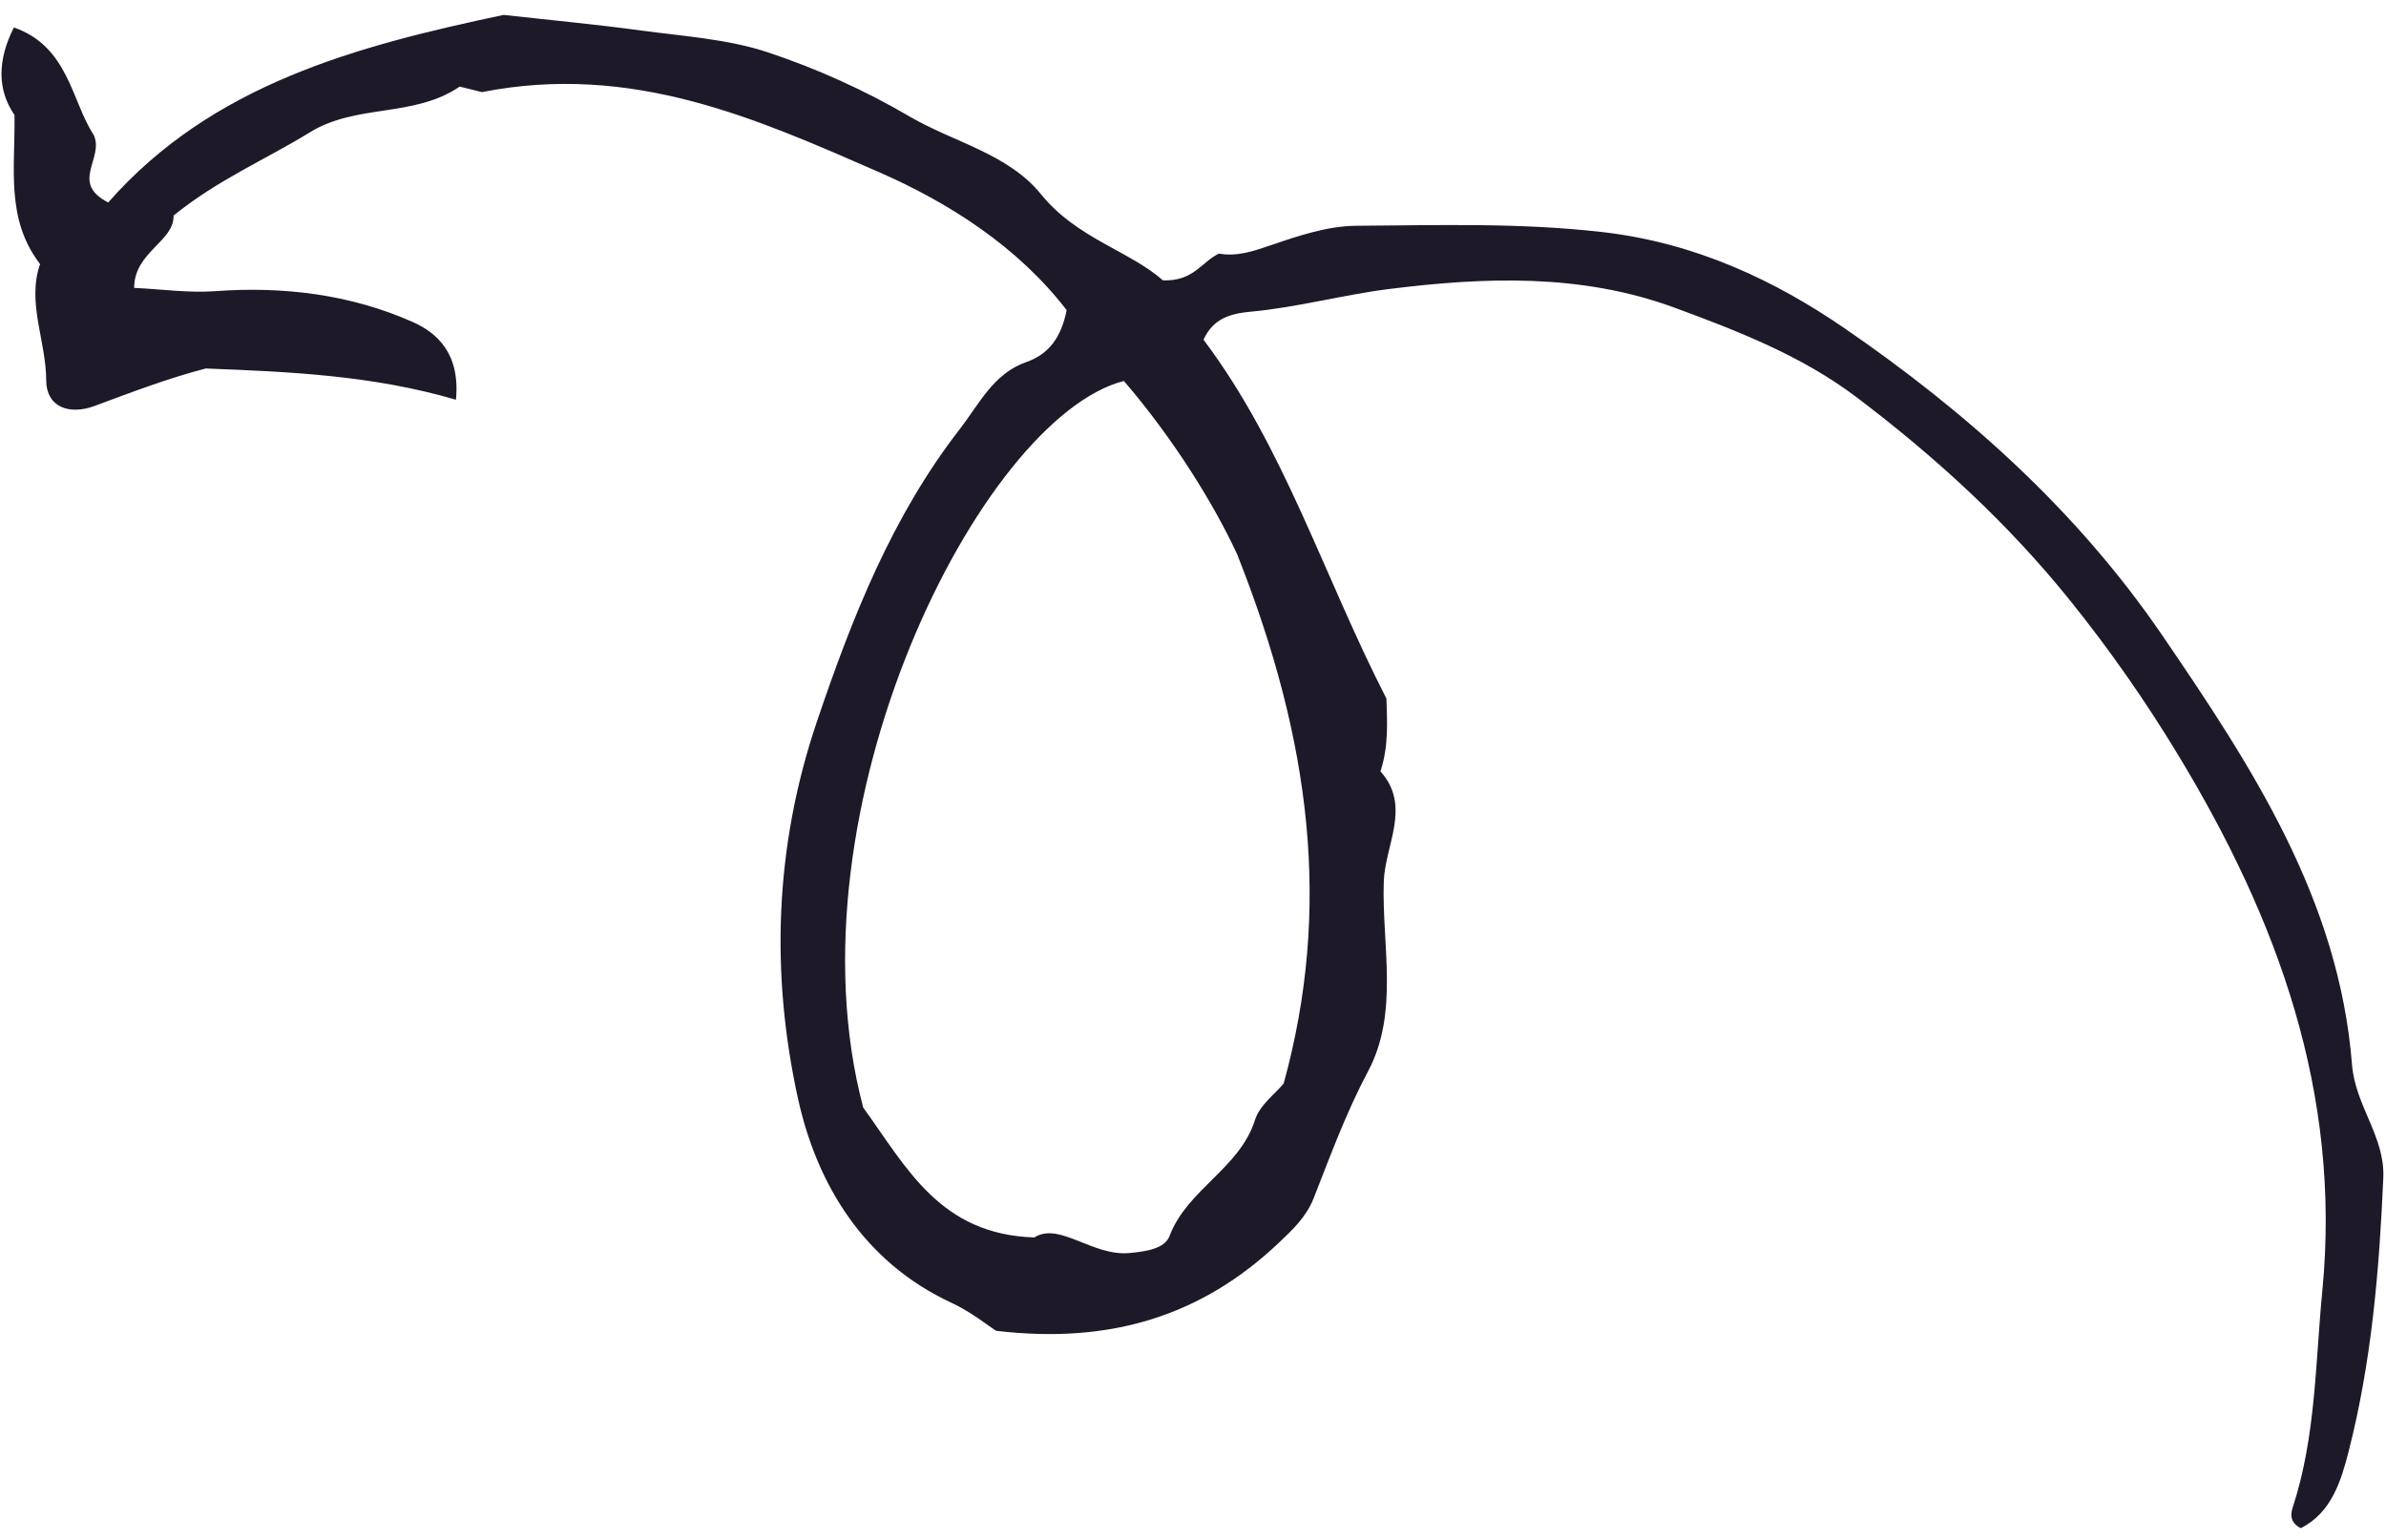 <svg width="158" height="102" viewBox="0 0 158 102" fill="none" xmlns="http://www.w3.org/2000/svg">
<path d="M91.414 51.093C91.992 49.326 91.839 47.627 91.809 46.273C87.651 38.165 85.05 29.618 79.698 22.503C80.341 21.07 81.51 20.767 82.847 20.643C85.931 20.356 88.982 19.519 91.976 19.145C98.246 18.36 104.669 18.088 110.899 20.383C115.144 21.947 119.358 23.598 122.936 26.308C128.158 30.261 132.962 34.643 137.134 39.841C139.718 43.062 142.085 46.45 144.222 49.984C150.82 60.874 155.053 72.399 153.784 85.492C153.319 90.298 153.354 95.139 151.84 99.794C151.688 100.259 151.592 100.819 152.355 101.221C154.405 100.2 155.04 98.034 155.531 96.118C157.045 90.196 157.558 84.112 157.822 78.01C157.94 75.29 155.964 73.242 155.75 70.523C154.891 59.608 149.154 50.82 143.166 42.057C137.517 33.79 130.164 27.252 122.139 21.739C117.573 18.603 112.294 16.08 106.113 15.372C100.61 14.741 95.234 14.923 89.807 14.955C87.905 14.967 85.96 15.625 84.125 16.253C82.975 16.645 81.895 17.008 80.724 16.798C79.597 17.299 79.055 18.659 77 18.567C74.834 16.634 71.304 15.795 68.935 12.867C66.769 10.188 63.169 9.427 60.258 7.731C57.271 5.982 54.11 4.55 50.825 3.458C48.168 2.583 45.271 2.402 42.466 2.022C39.43 1.61 36.377 1.326 33.35 0.987C23.615 3.047 14.052 5.576 7.166 13.411C4.595 12.097 6.93 10.484 6.204 8.937C4.732 6.688 4.539 3.082 0.919 1.818C-0.165 3.965 -0.199 5.938 0.96 7.616C1.015 11.148 0.357 14.5 2.654 17.492C1.767 20.04 3.051 22.571 3.06 25.196C3.067 26.954 4.57 27.517 6.269 26.887C8.713 25.979 11.148 25.049 13.624 24.407C19.19 24.623 24.694 24.862 30.194 26.478C30.488 23.372 28.896 22.023 27.328 21.327C23.194 19.494 18.765 18.956 14.221 19.287C12.496 19.412 10.744 19.157 8.884 19.069C8.88 16.692 11.547 15.995 11.492 14.279C14.421 11.902 17.611 10.557 20.512 8.768C23.614 6.855 27.393 7.811 30.441 5.736L31.915 6.101C41.862 4.137 50.123 7.872 58.174 11.387C62.855 13.431 67.418 16.357 70.635 20.545C70.279 22.325 69.465 23.459 67.972 23.977C65.782 24.737 64.83 26.782 63.578 28.394C59.078 34.187 56.433 40.882 54.09 47.811C51.289 56.095 51.028 64.498 52.841 72.758C54.084 78.423 57.186 83.596 63.017 86.298C64.313 86.899 65.457 87.827 65.956 88.146C73.575 89.058 79.613 87.125 84.69 82.313C85.633 81.419 86.51 80.592 86.998 79.348C88.108 76.516 89.147 73.68 90.594 70.956C92.667 67.054 91.498 62.602 91.633 58.405C91.712 55.964 93.485 53.405 91.414 51.093ZM81.919 36.704C86.834 49.085 88.185 60.198 85.006 71.766C84.444 72.451 83.417 73.198 83.109 74.173C82.089 77.405 78.632 78.756 77.448 81.866C77.128 82.706 75.93 82.888 74.808 82.996C72.335 83.232 70.165 80.912 68.489 81.965C62.251 81.762 60.06 77.371 57.161 73.359C51.929 53.608 64.944 27.667 74.424 25.234C77.687 29.031 80.376 33.37 81.919 36.704Z" fill="#1D1929"/>
</svg>
